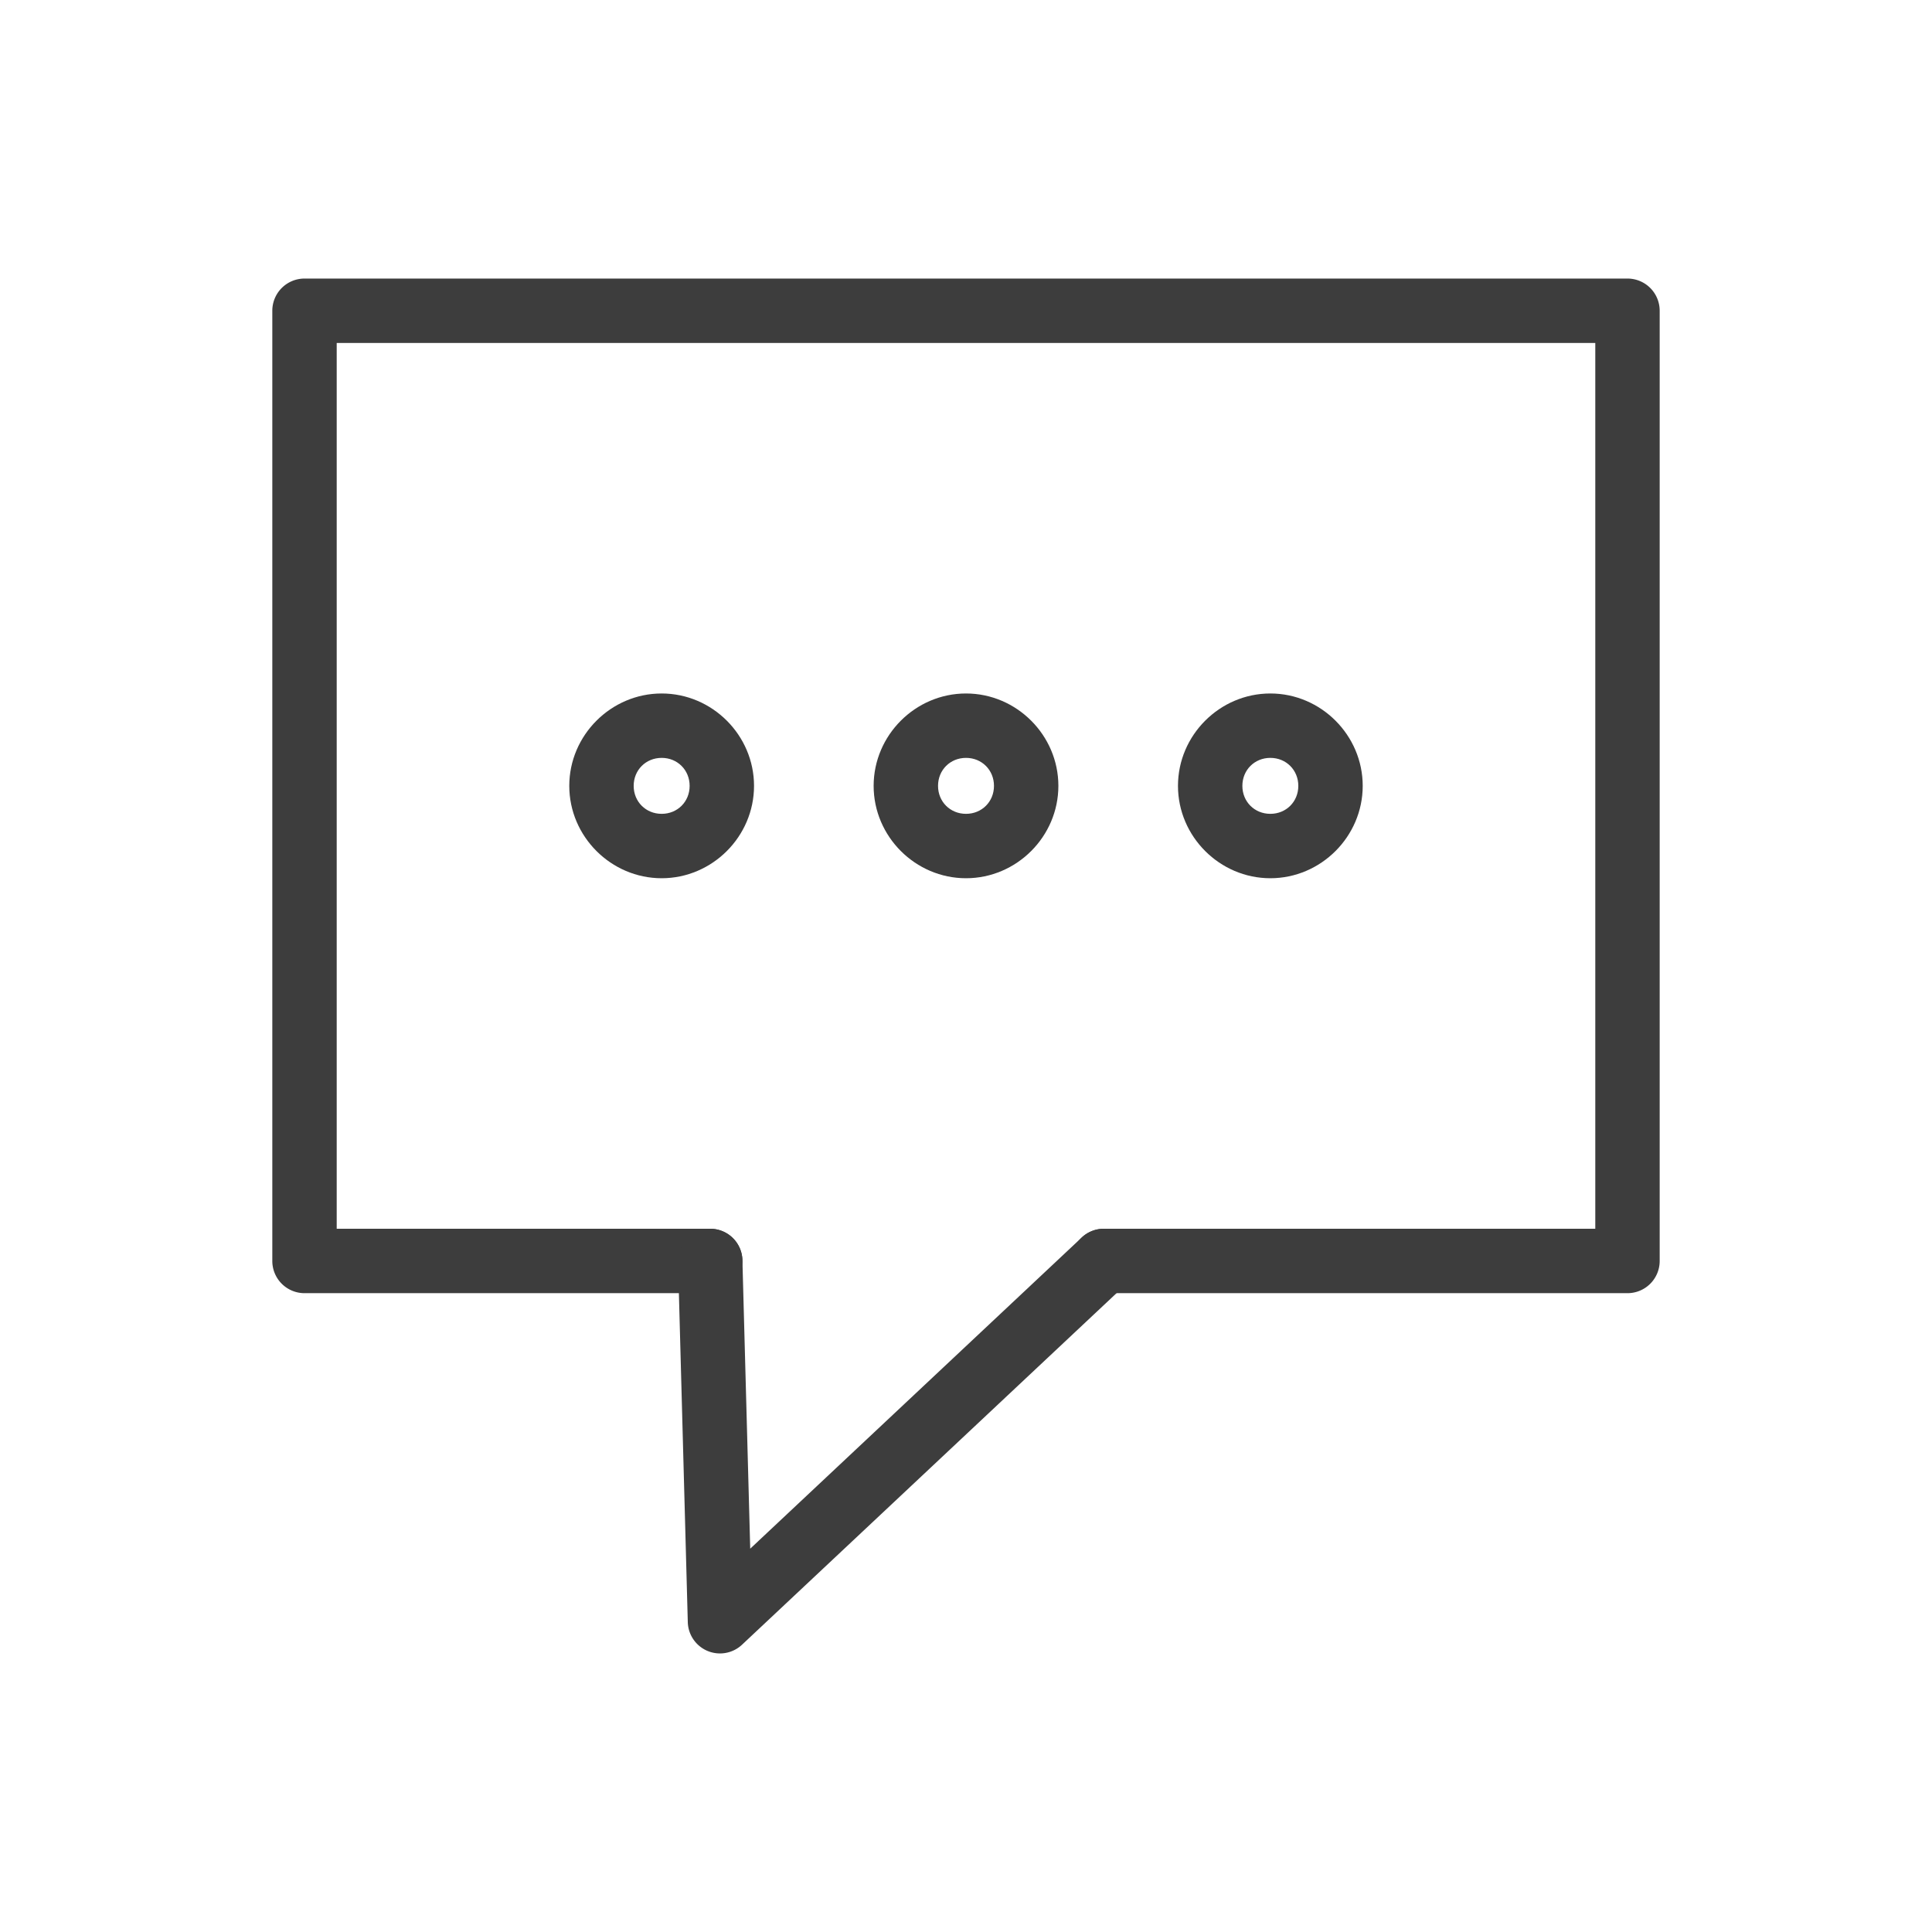 <?xml version="1.0" ?>

<!-- Uploaded to: SVG Repo, www.svgrepo.com, Generator: SVG Repo Mixer Tools -->
<svg width="800px" height="800px" viewBox="0 0 281.25 281.25" id="svg2" version="1.1" xml:space="preserve" xmlns="http://www.w3.org/2000/svg" xmlns:cc="http://creativecommons.org/ns#" xmlns:dc="http://purl.org/dc/elements/1.1/" xmlns:rdf="http://www.w3.org/1999/02/22-rdf-syntax-ns#" xmlns:svg="http://www.w3.org/2000/svg">

<defs id="defs4"/>

<g id="layer1" transform="translate(6111.106,-3697.25)">

<g id="g23754" style="fill:#3d3d3d;fill-opacity:1">

<path d="m -6066.777,3737.801 a 4.688,4.688 0 0 0 -4.688,4.688 v 138.326 a 4.688,4.688 0 0 0 4.688,4.688 h 59.062 a 4.688,4.688 0 0 0 4.688,-4.688 4.688,4.688 0 0 0 -4.688,-4.688 h -54.375 v -128.951 h 183.217 v 128.951 h -71.547 a 4.688,4.688 0 0 0 -4.688,4.688 4.688,4.688 0 0 0 4.688,4.688 h 76.234 a 4.688,4.688 0 0 0 4.688,-4.688 v -138.326 a 4.688,4.688 0 0 0 -4.688,-4.688 z" id="rect2577" style="color:#000000;fill:#3d3d3d;fill-opacity:1;fill-rule:evenodd;stroke-linecap:round;stroke-linejoin:round;-inkscape-stroke:none"/>

<path d="m -6007.842,3876.129 a 4.688,4.688 0 0 0 -4.559,4.812 l 1.42,52.447 a 4.688,4.688 0 0 0 7.895,3.291 l 55.873,-52.447 a 4.688,4.688 0 0 0 0.209,-6.625 4.688,4.688 0 0 0 -6.625,-0.211 l -48.264,45.303 -1.137,-42.012 a 4.688,4.688 0 0 0 -4.812,-4.559 z" id="path2580" style="color:#000000;fill:#3d3d3d;fill-opacity:1;fill-rule:evenodd;stroke-linecap:round;stroke-linejoin:round;-inkscape-stroke:none"/>

<path d="m -6014.785,3798.203 c -7.371,0 -13.449,6.078 -13.449,13.449 0,7.371 6.078,13.447 13.449,13.447 7.371,0 13.447,-6.076 13.447,-13.447 0,-7.371 -6.076,-13.449 -13.447,-13.449 z m 0,9.375 c 2.305,0 4.072,1.77 4.072,4.074 0,2.305 -1.768,4.072 -4.072,4.072 -2.305,0 -4.074,-1.768 -4.074,-4.072 0,-2.305 1.77,-4.074 4.074,-4.074 z" id="path2582" style="color:#000000;fill:#3d3d3d;fill-opacity:1;fill-rule:evenodd;stroke-linecap:round;stroke-linejoin:round;-inkscape-stroke:none"/>

<path d="m -5970.48,3798.203 c -7.371,0 -13.447,6.078 -13.447,13.449 0,7.371 6.076,13.447 13.447,13.447 7.371,1e-4 13.447,-6.076 13.447,-13.447 0,-7.371 -6.076,-13.449 -13.447,-13.449 z m 0,9.375 c 2.305,0 4.072,1.77 4.072,4.074 0,2.305 -1.768,4.072 -4.072,4.072 -2.305,0 -4.072,-1.768 -4.072,-4.072 0,-2.305 1.768,-4.074 4.072,-4.074 z" id="circle2584" style="color:#000000;fill:#3d3d3d;fill-opacity:1;fill-rule:evenodd;stroke-linecap:round;stroke-linejoin:round;-inkscape-stroke:none"/>

<path d="m -5926.176,3798.203 c -7.371,0 -13.447,6.078 -13.447,13.449 0,7.371 6.076,13.447 13.447,13.447 7.371,0 13.447,-6.076 13.447,-13.447 0,-7.371 -6.076,-13.449 -13.447,-13.449 z m 0,9.375 c 2.305,0 4.072,1.77 4.072,4.074 0,2.305 -1.768,4.072 -4.072,4.072 -2.305,0 -4.072,-1.768 -4.072,-4.072 0,-2.305 1.768,-4.074 4.072,-4.074 z" id="circle2586" style="color:#000000;fill:#3d3d3d;fill-opacity:1;fill-rule:evenodd;stroke-linecap:round;stroke-linejoin:round;-inkscape-stroke:none"/>

</g>

</g>

</svg>